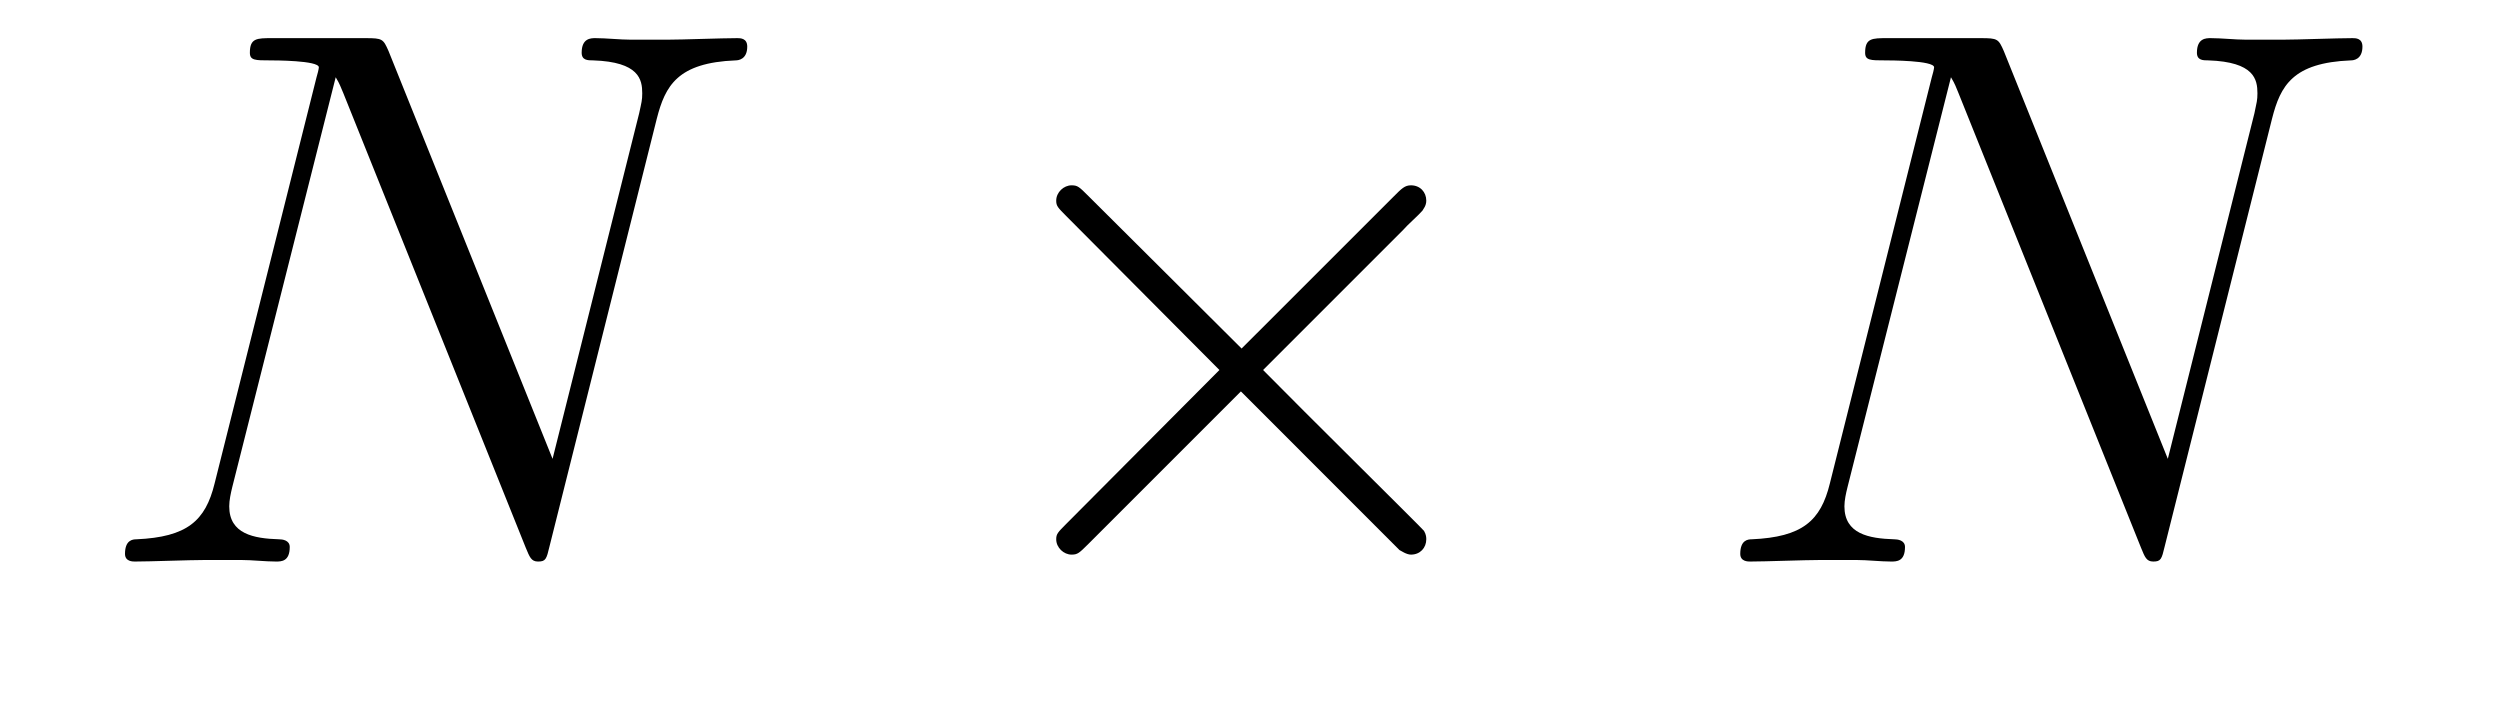 <?xml version='1.0' encoding='UTF-8'?>
<!-- This file was generated by dvisvgm 2.8.1 -->
<svg version='1.1' xmlns='http://www.w3.org/2000/svg' xmlns:xlink='http://www.w3.org/1999/xlink' width='39pt' height='11pt' viewBox='0 -11 39 11'>
<g id='page1'>
<g transform='matrix(1 0 0 -1 -127 652)'>
<path d='M137.246 661.149C137.378 661.663 137.569 662.022 138.477 662.058C138.513 662.058 138.657 662.07 138.657 662.273C138.657 662.405 138.549 662.405 138.501 662.405C138.262 662.405 137.652 662.381 137.413 662.381H136.84C136.672 662.381 136.457 662.405 136.29 662.405C136.218 662.405 136.074 662.405 136.074 662.178C136.074 662.058 136.17 662.058 136.254 662.058C136.971 662.034 137.019 661.759 137.019 661.544C137.019 661.436 137.007 661.401 136.971 661.233L135.62 655.842L133.062 662.202C132.978 662.393 132.967 662.405 132.703 662.405H131.245C131.006 662.405 130.898 662.405 130.898 662.178C130.898 662.058 130.982 662.058 131.209 662.058C131.269 662.058 131.974 662.058 131.974 661.95C131.974 661.927 131.95 661.831 131.938 661.795L130.348 655.459C130.205 654.873 129.918 654.622 129.129 654.587C129.069 654.587 128.95 654.575 128.95 654.36C128.95 654.24 129.069 654.24 129.105 654.24C129.344 654.24 129.954 654.264 130.193 654.264H130.767C130.934 654.264 131.138 654.24 131.305 654.24C131.388 654.24 131.52 654.24 131.52 654.467C131.52 654.575 131.401 654.587 131.353 654.587C130.958 654.599 130.576 654.67 130.576 655.101C130.576 655.196 130.6 655.304 130.623 655.4L132.237 661.795C132.309 661.675 132.309 661.652 132.357 661.544L135.202 654.455C135.262 654.312 135.286 654.24 135.393 654.24C135.513 654.24 135.525 654.276 135.573 654.479L137.246 661.149Z'/>
<path d='M146.369 657.563L143.979 659.942C143.835 660.086 143.811 660.109 143.716 660.109C143.596 660.109 143.477 660.002 143.477 659.87C143.477 659.787 143.501 659.763 143.632 659.631L146.023 657.228L143.632 654.826C143.501 654.694 143.477 654.67 143.477 654.587C143.477 654.455 143.596 654.348 143.716 654.348C143.811 654.348 143.835 654.372 143.979 654.515L146.358 656.894L148.832 654.419C148.856 654.408 148.94 654.348 149.011 654.348C149.155 654.348 149.25 654.455 149.25 654.587C149.25 654.611 149.25 654.658 149.215 654.718C149.202 654.742 147.302 656.619 146.704 657.228L148.892 659.416C148.952 659.488 149.131 659.643 149.191 659.715C149.202 659.739 149.25 659.787 149.25 659.87C149.25 660.002 149.155 660.109 149.011 660.109C148.916 660.109 148.868 660.062 148.737 659.93L146.369 657.563Z'/>
<path d='M162.444 661.149C162.575 661.663 162.766 662.022 163.675 662.058C163.711 662.058 163.854 662.07 163.854 662.273C163.854 662.405 163.747 662.405 163.699 662.405C163.46 662.405 162.85 662.381 162.611 662.381H162.037C161.87 662.381 161.655 662.405 161.487 662.405C161.415 662.405 161.272 662.405 161.272 662.178C161.272 662.058 161.368 662.058 161.451 662.058C162.169 662.034 162.216 661.759 162.216 661.544C162.216 661.436 162.204 661.401 162.169 661.233L160.818 655.842L158.26 662.202C158.176 662.393 158.164 662.405 157.901 662.405H156.443C156.204 662.405 156.096 662.405 156.096 662.178C156.096 662.058 156.18 662.058 156.407 662.058C156.467 662.058 157.172 662.058 157.172 661.95C157.172 661.927 157.148 661.831 157.136 661.795L155.546 655.459C155.403 654.873 155.116 654.622 154.327 654.587C154.267 654.587 154.148 654.575 154.148 654.36C154.148 654.24 154.267 654.24 154.303 654.24C154.542 654.24 155.152 654.264 155.391 654.264H155.964C156.132 654.264 156.335 654.24 156.502 654.24C156.586 654.24 156.718 654.24 156.718 654.467C156.718 654.575 156.598 654.587 156.55 654.587C156.156 654.599 155.773 654.67 155.773 655.101C155.773 655.196 155.797 655.304 155.821 655.4L157.435 661.795C157.507 661.675 157.507 661.652 157.554 661.544L160.4 654.455C160.459 654.312 160.483 654.24 160.591 654.24C160.71 654.24 160.722 654.276 160.77 654.479L162.444 661.149Z'/>
</g>
</g>
</svg>